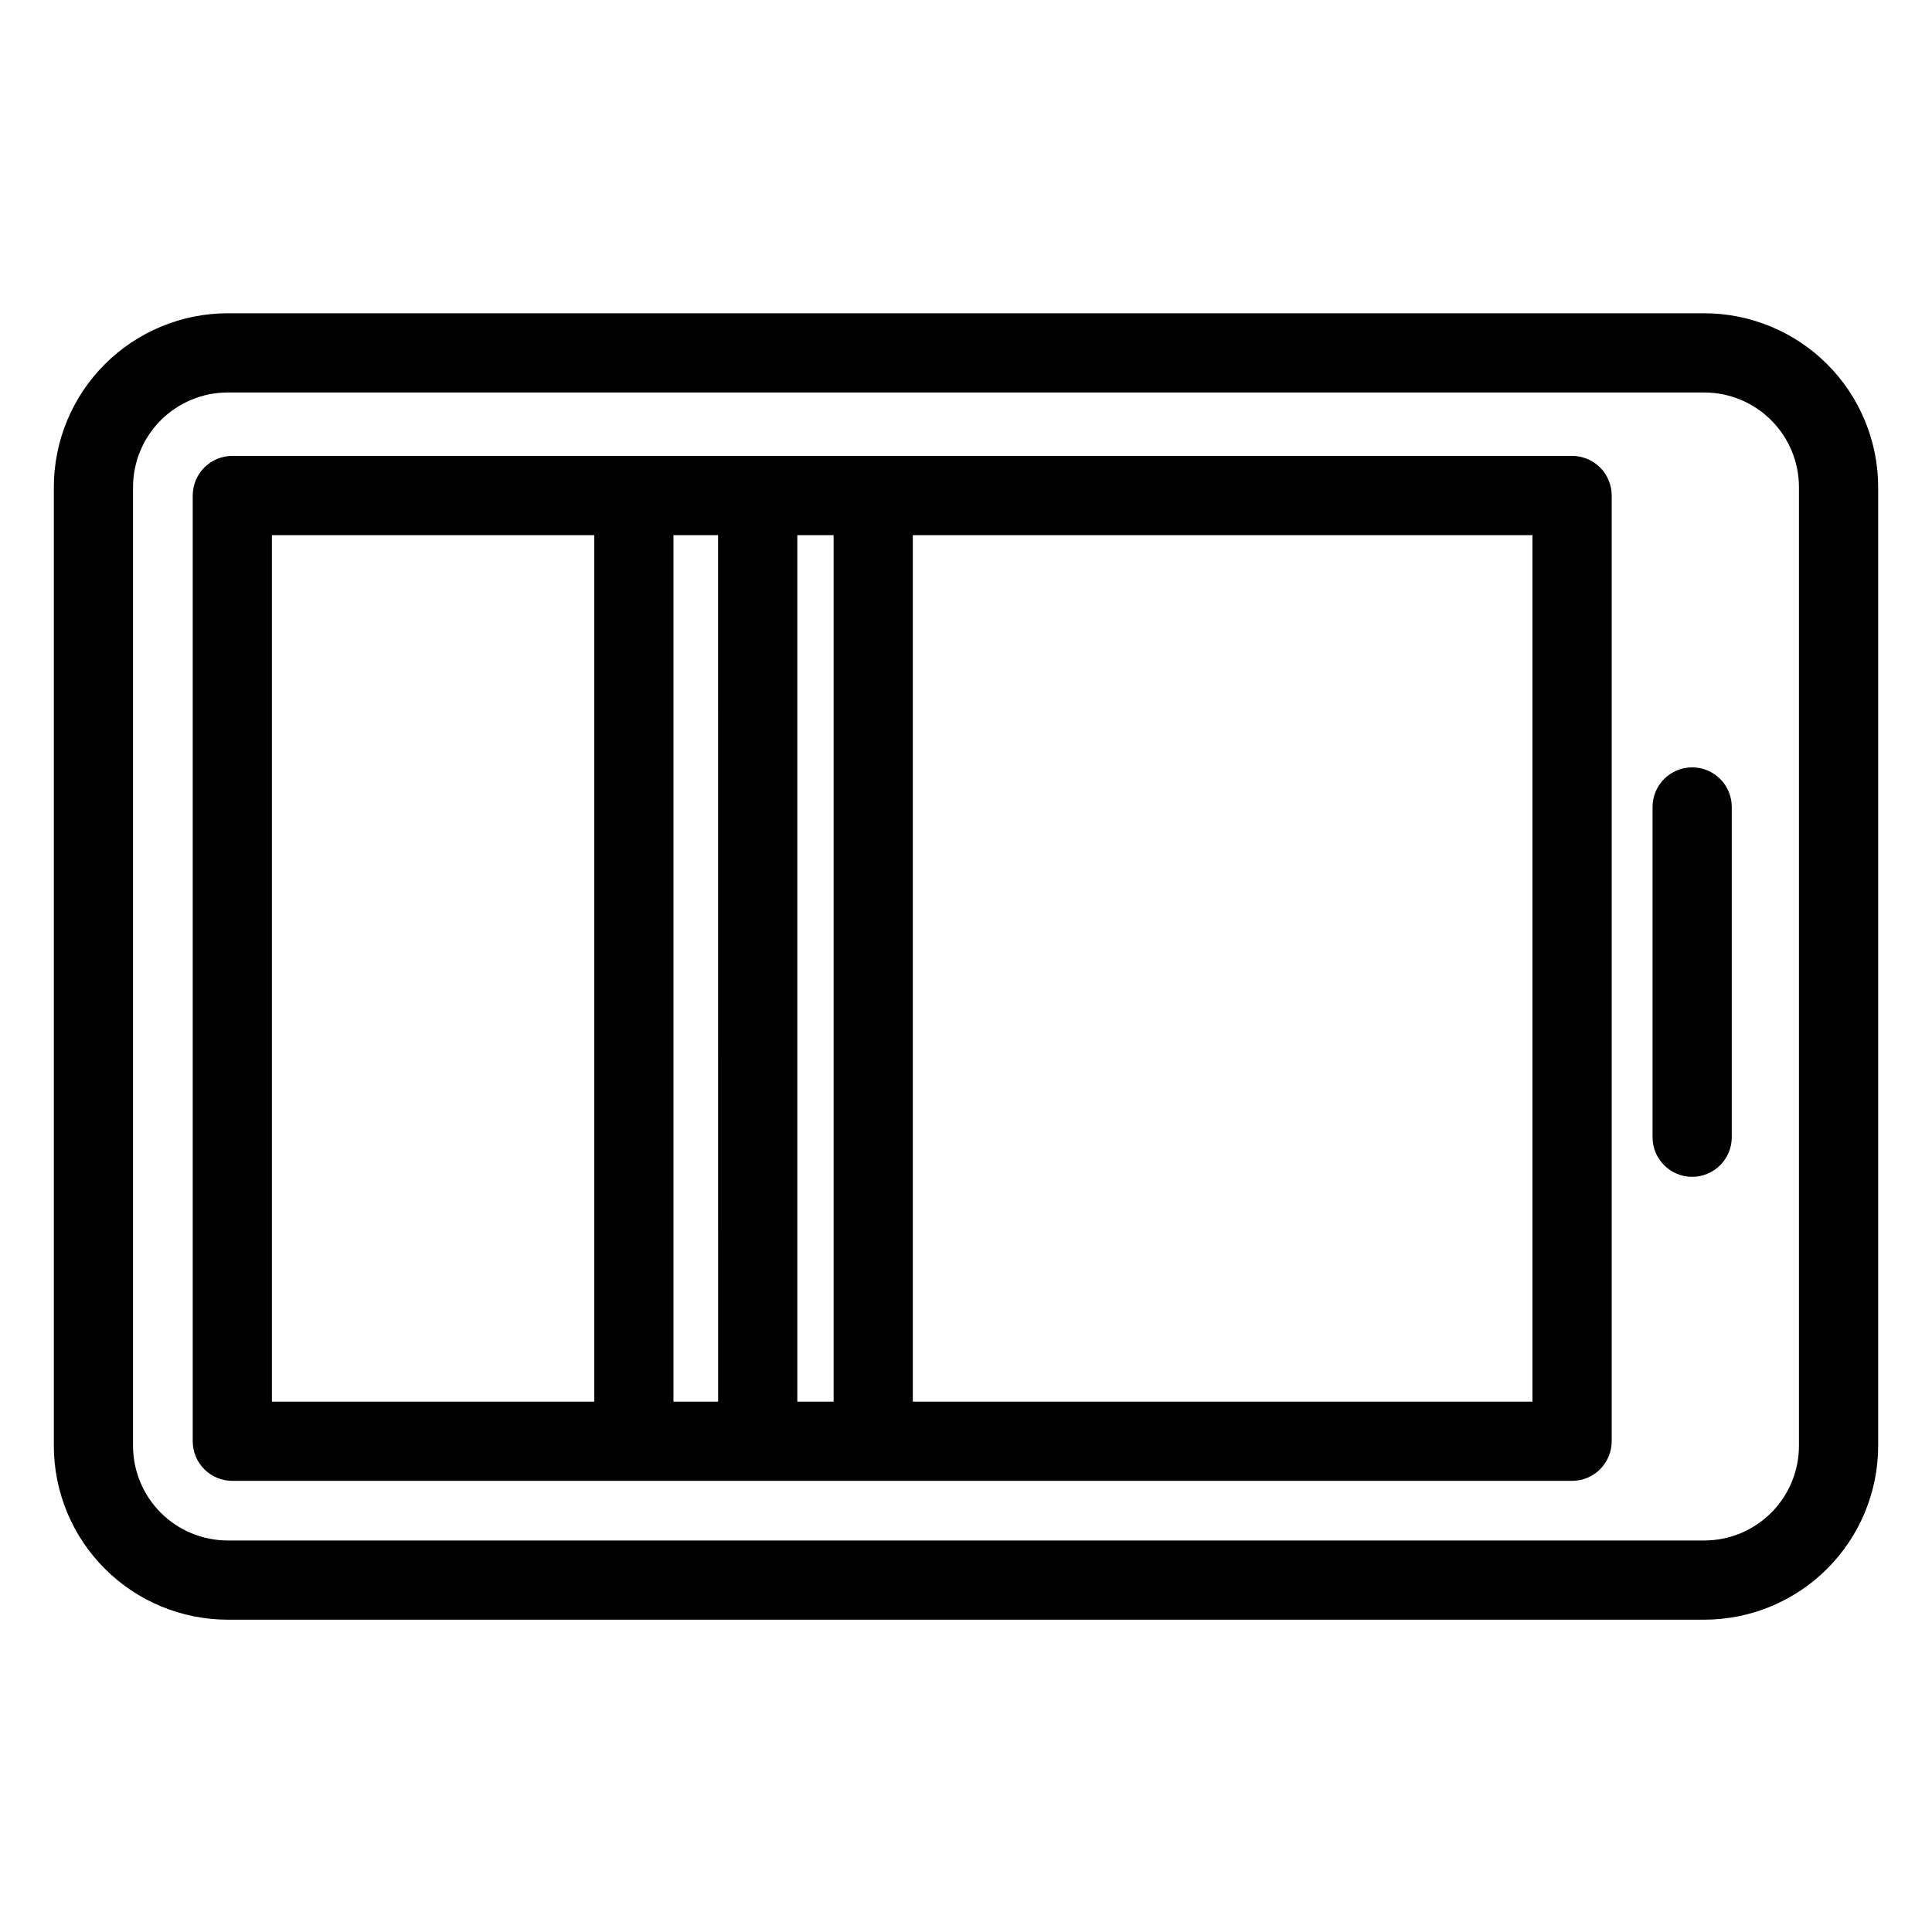 <?xml version="1.0" encoding="UTF-8"?>
<!-- Uploaded to: SVG Repo, www.svgrepo.com, Generator: SVG Repo Mixer Tools -->
<svg fill="#000000" width="800px" height="800px" version="1.1" viewBox="144 144 512 512" xmlns="http://www.w3.org/2000/svg">
 <g>
  <path d="m595.66 227.02h-391.32c-12.215 0.012-23.926 4.871-32.566 13.508-8.637 8.637-13.496 20.352-13.508 32.566v254.07c0.012 12.215 4.871 23.926 13.512 32.562 8.637 8.637 20.348 13.496 32.562 13.508h391.32c12.215-0.012 23.926-4.871 32.566-13.508 8.637-8.637 13.496-20.348 13.508-32.562v-254.07c-0.012-12.215-4.871-23.93-13.508-32.566-8.637-8.637-20.352-13.496-32.566-13.508zm25.082 300.15v-0.004c-0.008 6.652-2.652 13.023-7.356 17.727-4.703 4.699-11.078 7.344-17.727 7.352h-391.32c-6.648-0.008-13.023-2.652-17.727-7.352-4.703-4.703-7.348-11.074-7.356-17.727v-254.07c0.008-6.652 2.652-13.027 7.356-17.727 4.703-4.703 11.078-7.348 17.727-7.356h391.32c6.652 0.008 13.027 2.652 17.727 7.356 4.703 4.699 7.348 11.074 7.356 17.727z"/>
  <path d="m560.62 264.82h-355.05c-2.785 0-5.453 1.105-7.422 3.074s-3.074 4.637-3.074 7.422v250.63c0 2.781 1.105 5.453 3.074 7.422s4.637 3.074 7.422 3.074h355.05c2.785 0 5.453-1.105 7.422-3.074s3.074-4.641 3.074-7.422v-250.63c0-2.785-1.105-5.453-3.074-7.422s-4.637-3.074-7.422-3.074zm-205.32 20.992h9.613v229.64h-9.613zm-20.992 229.64h-11.832v-229.64h11.828zm-118.25-229.64h85.422v229.64h-85.422zm334.06 229.64h-164.21v-229.64h164.21z"/>
  <path d="m592.44 347.36c-2.781 0-5.453 1.105-7.422 3.074s-3.074 4.641-3.074 7.422v87.52c0 5.797 4.699 10.496 10.496 10.496s10.496-4.699 10.496-10.496v-87.52c0.004-2.781-1.102-5.453-3.07-7.422s-4.641-3.074-7.426-3.074z"/>
 </g>
</svg>